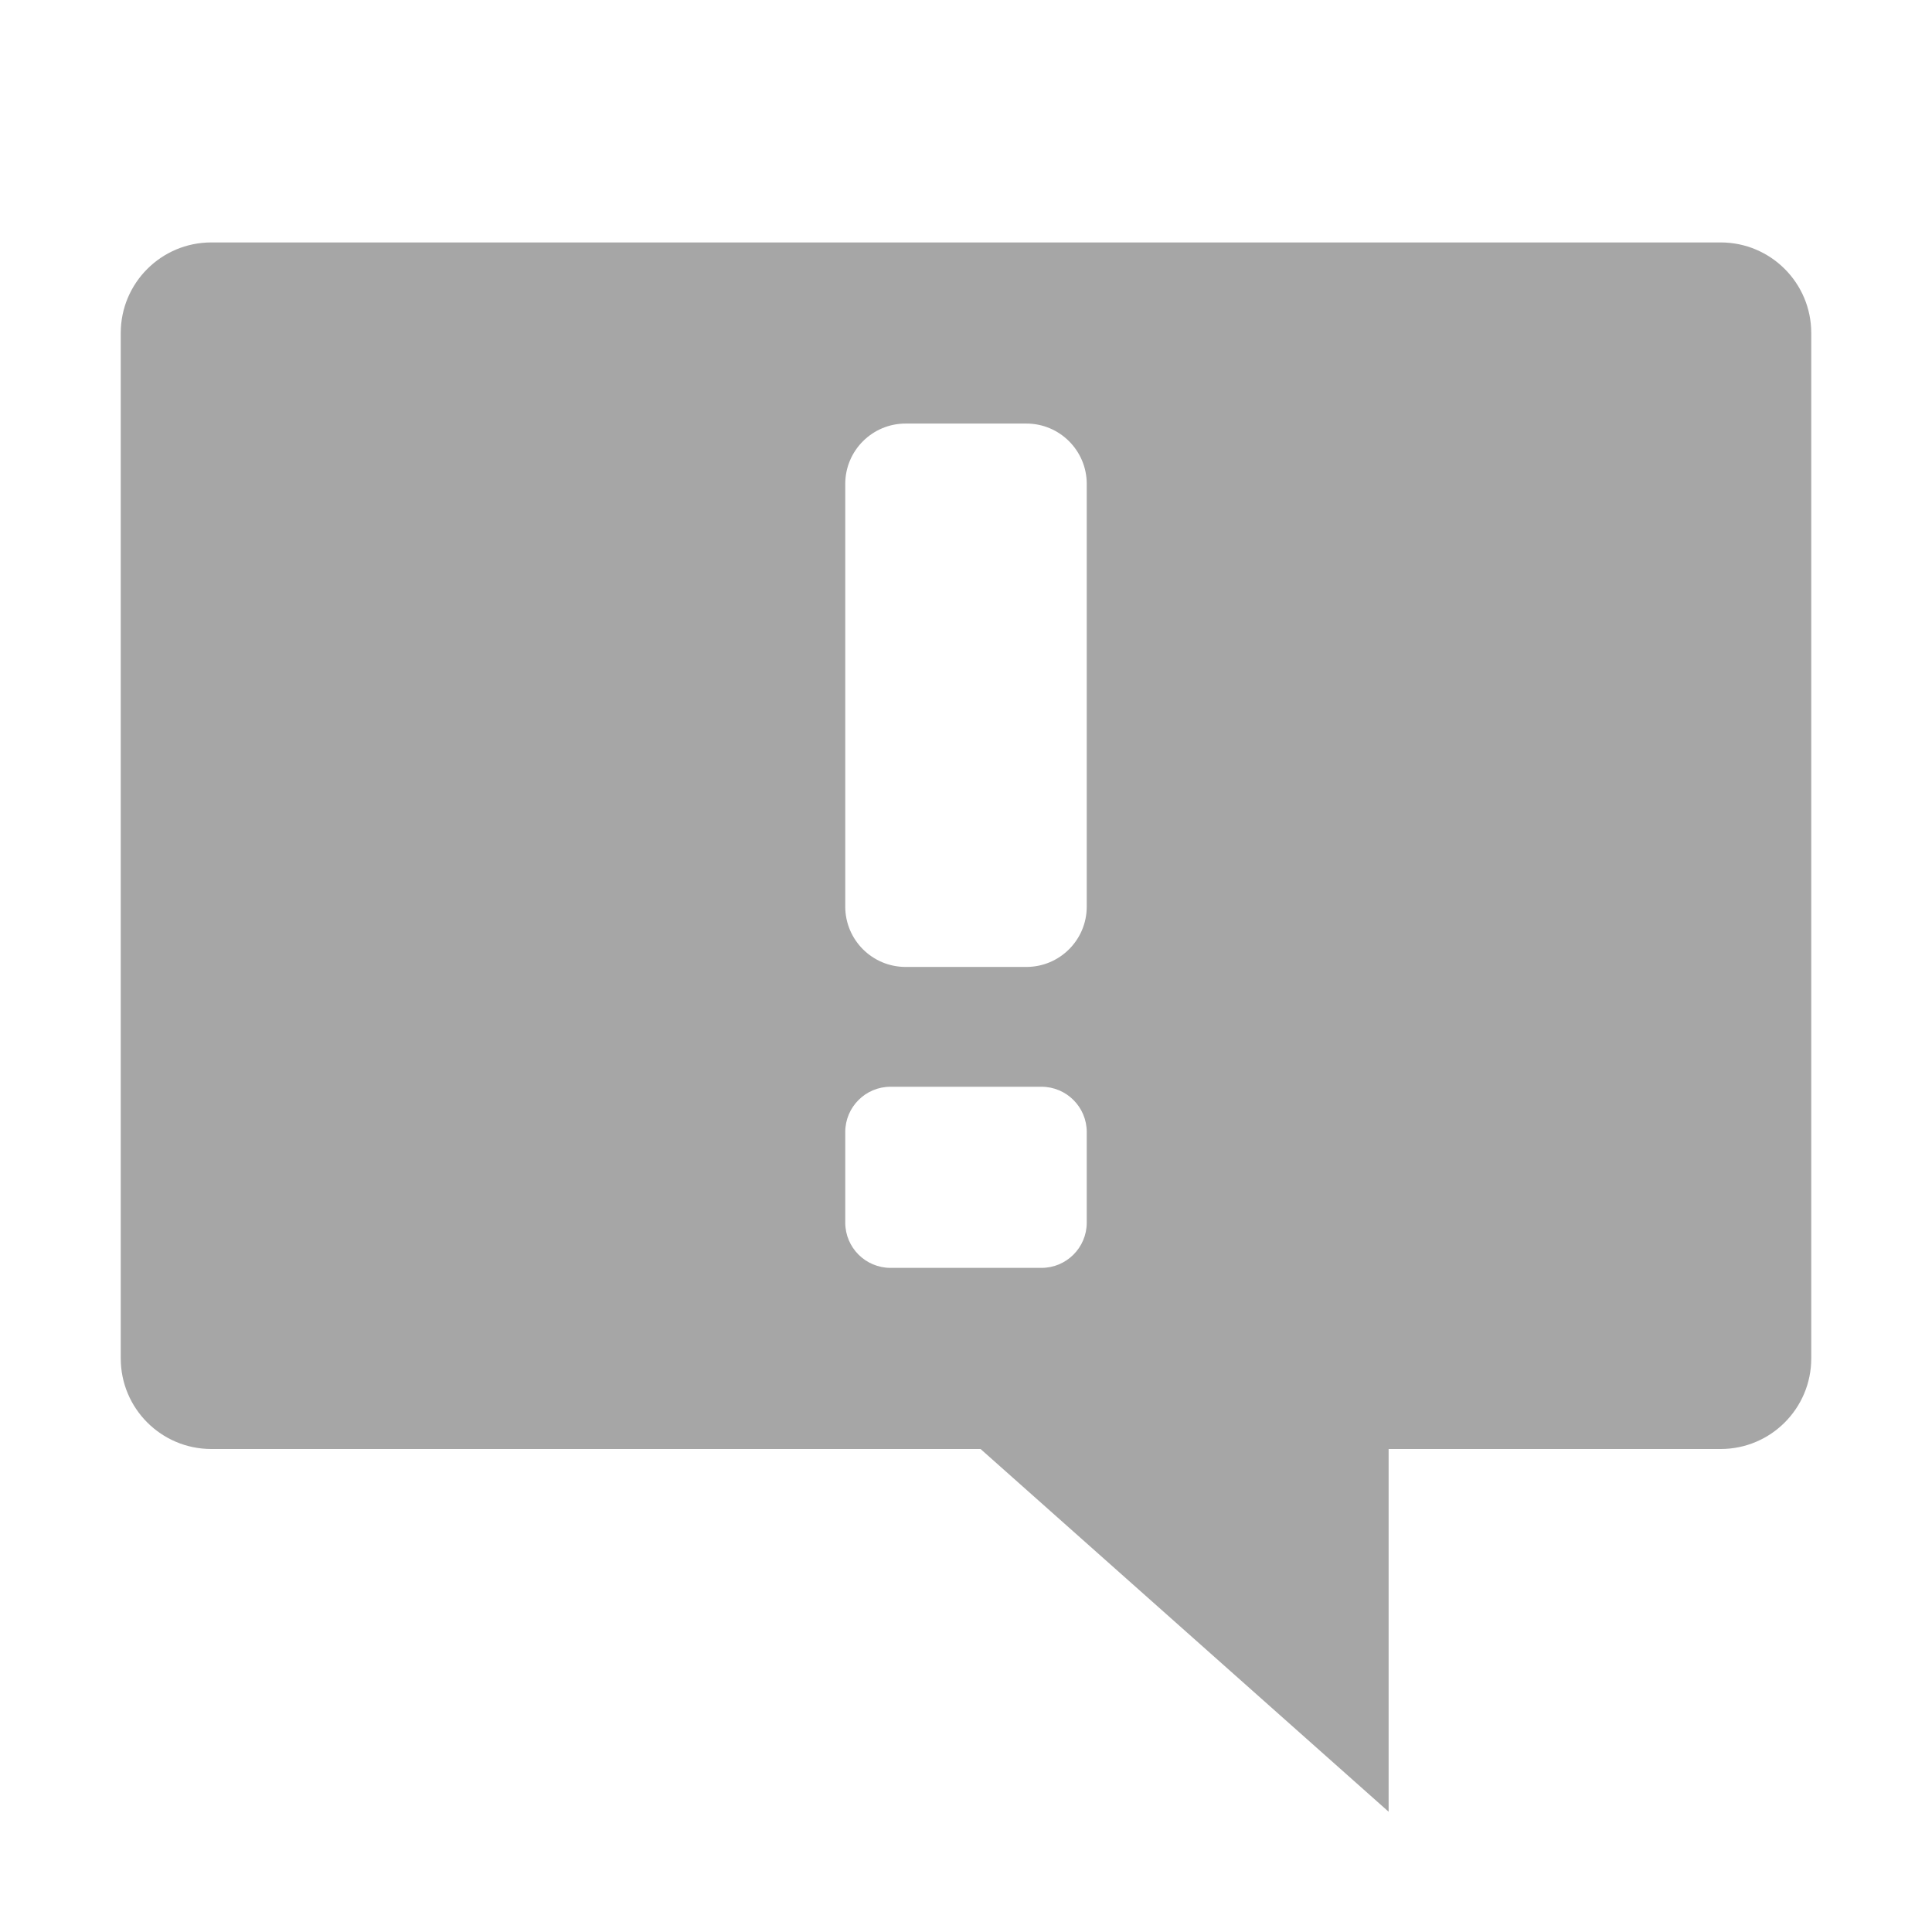 <?xml version="1.0" encoding="utf-8"?>
<!-- This Source Code Form is subject to the terms of the Mozilla Public
   - License, v. 2.0. If a copy of the MPL was not distributed with this
   - file, You can obtain one at http://mozilla.org/MPL/2.0/. -->
<svg xmlns="http://www.w3.org/2000/svg" preserveAspectRatio="xMidYMid" width="64" height="64" viewBox="0 0 64 64">
  <defs>
    <style>
      .icon {
        fill: #a6a6a6;
        fill-rule: evenodd;
      }
    </style>
  </defs>
  <path d="M57,48 L46,48 L46,60.016 L32.482,48 L7,48 C5.343,48 4,46.657 4,45 L4,11.031 C4,9.374 5.343,8.031 7,8.031 L57,8.031 C58.657,8.031 60,9.374 60,11.031 L60,45 C60,46.657 58.657,48 57,48 ZM36,16.031 C36,14.927 35.105,14.031 34,14.031 L30,14.031 C28.895,14.031 28,14.927 28,16.031 L28,30.031 C28,31.136 28.895,32.031 30,32.031 L34,32.031 C35.105,32.031 36,31.136 36,30.031 L36,16.031 ZM36,37.5 C36,36.672 35.328,36 34.5,36 L29.5,36 C28.672,36 28,36.672 28,37.5 L28,40.5 C28,41.328 28.672,42 29.5,42 L34.5,42 C35.328,42 36,41.328 36,40.5 L36,37.5 Z" class="icon"/>
</svg>
